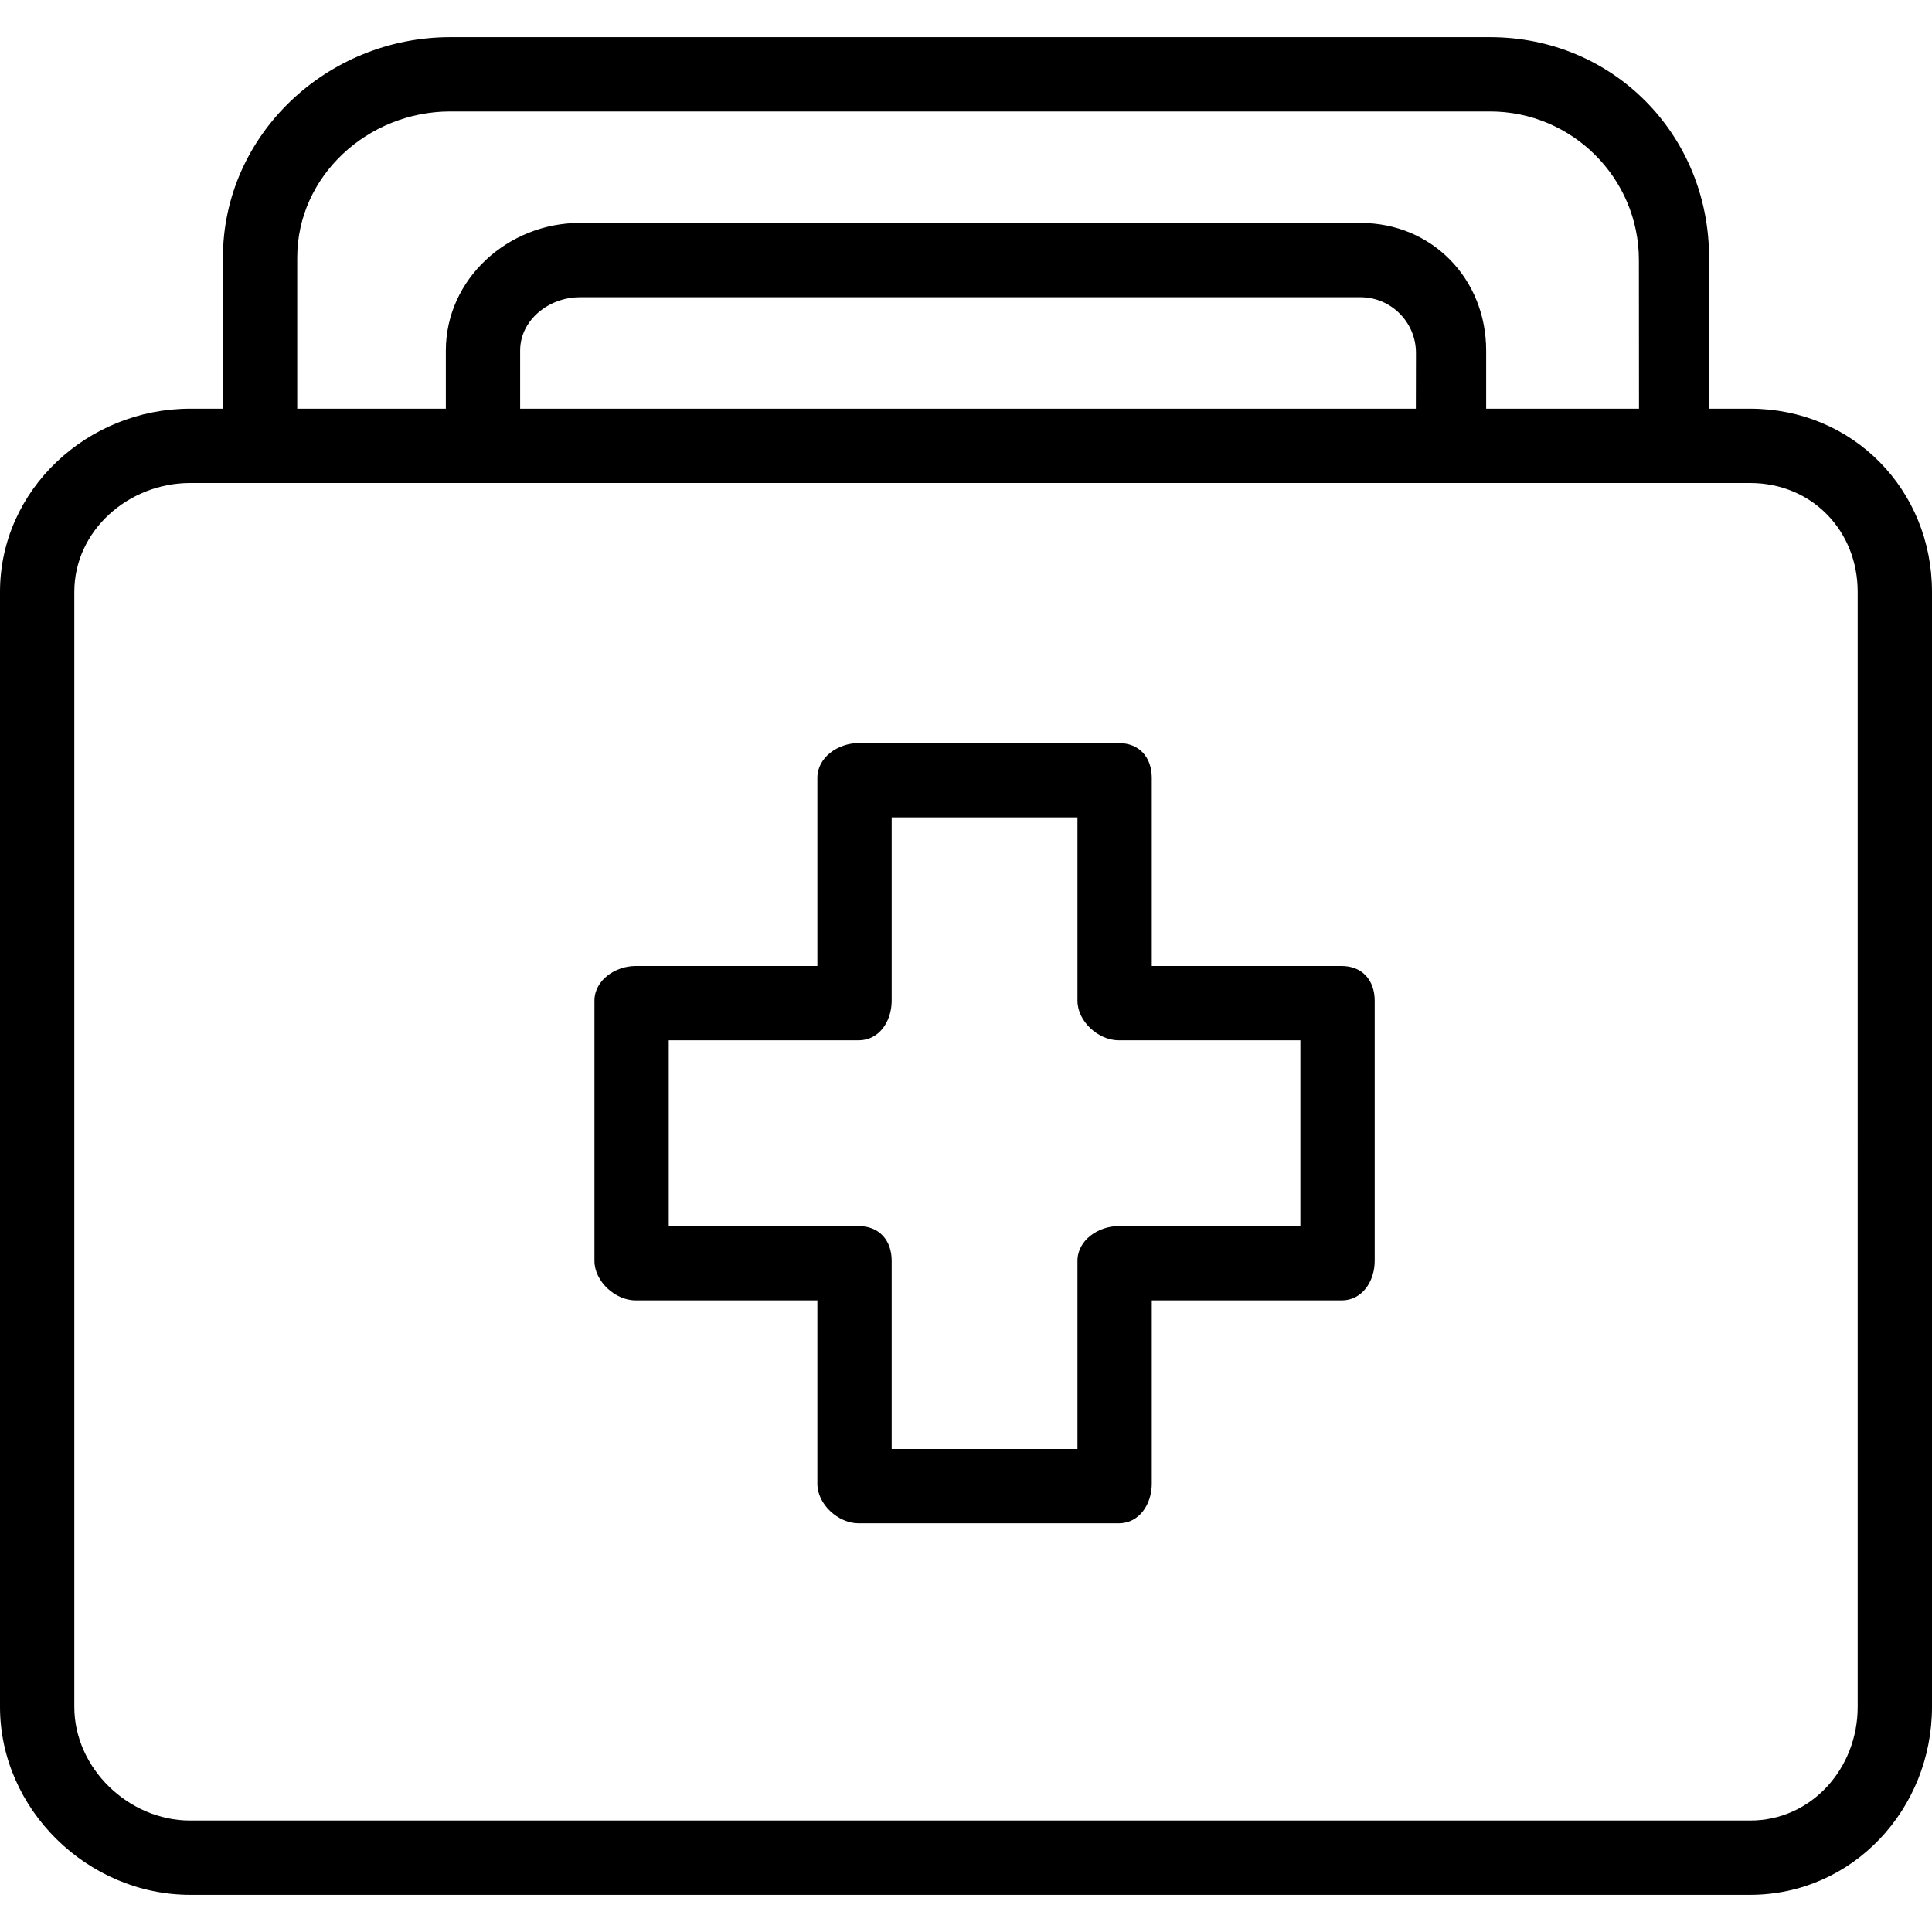 <?xml version="1.0" encoding="iso-8859-1"?>
<!-- Uploaded to: SVG Repo, www.svgrepo.com, Generator: SVG Repo Mixer Tools -->
<svg fill="#000000" height="800px" width="800px" version="1.1" id="Layer_1" xmlns="http://www.w3.org/2000/svg" xmlns:xlink="http://www.w3.org/1999/xlink" 
	 viewBox="0 0 512 512" xml:space="preserve">
<g>
	<g>
		<path d="M355.553,256h-50.322v-49.87c0-5.442-3.313-9.207-8.755-9.207h-68.923c-5.442,0-10.938,3.764-10.938,9.207V256h-48.139
			c-5.442,0-10.938,3.764-10.938,9.207v68.923c0,5.442,5.495,10.486,10.938,10.486h48.139v48.591
			c0,5.442,5.495,10.486,10.938,10.486h68.923c5.442,0,8.755-5.043,8.755-10.486v-48.591h50.322c5.442,0,8.755-5.043,8.755-10.486
			v-68.923C364.308,259.764,360.995,256,355.553,256z M344.615,324.923h-48.139c-5.442,0-10.938,3.764-10.938,9.207V384h-49.231
			v-49.87c0-5.442-3.313-9.207-8.755-9.207h-50.322v-49.231h50.322c5.442,0,8.755-5.043,8.755-10.486v-48.591h49.231v48.591
			c0,5.442,5.495,10.486,10.938,10.486h48.139V324.923z"/>
	</g>
</g>
<g>
	<g>
		<path d="M463.793,108.308h-10.87V68.284c0-32.577-25.438-58.437-58.053-58.437H119.313c-32.615,0-60.236,25.861-60.236,58.437
			v40.024h-8.688C23.207,108.308,0,129.736,0,156.851v295.49c0,27.115,23.207,49.812,50.389,49.812h413.404
			c27.183,0,48.207-22.697,48.207-49.812v-295.49C512,129.736,490.976,108.308,463.793,108.308z M78.769,68.284
			c0-21.721,18.793-38.745,40.543-38.745H394.87c21.75,0,39.452,17.664,39.452,39.385l0.029,39.385h-40.505V92.899
			c0-19-14.341-33.822-33.303-33.822H153.639c-18.961,0-35.486,14.822-35.486,33.822v15.409H78.769V68.284z M375.245,93.538
			l-0.029,14.769h-237.37V92.899c0-8.144,7.687-14.13,15.793-14.13h206.904C368.649,78.769,375.245,85.394,375.245,93.538z
			 M492.308,452.341c0,16.259-12.188,30.12-28.514,30.12H50.389c-16.327,0-30.697-13.861-30.697-30.12v-295.49
			c0-16.26,14.37-28.851,30.697-28.851h29.442h59.135h236.25h59.135h29.442c16.327,0,28.514,12.591,28.514,28.851V452.341z"/>
	</g>
</g>
</svg>